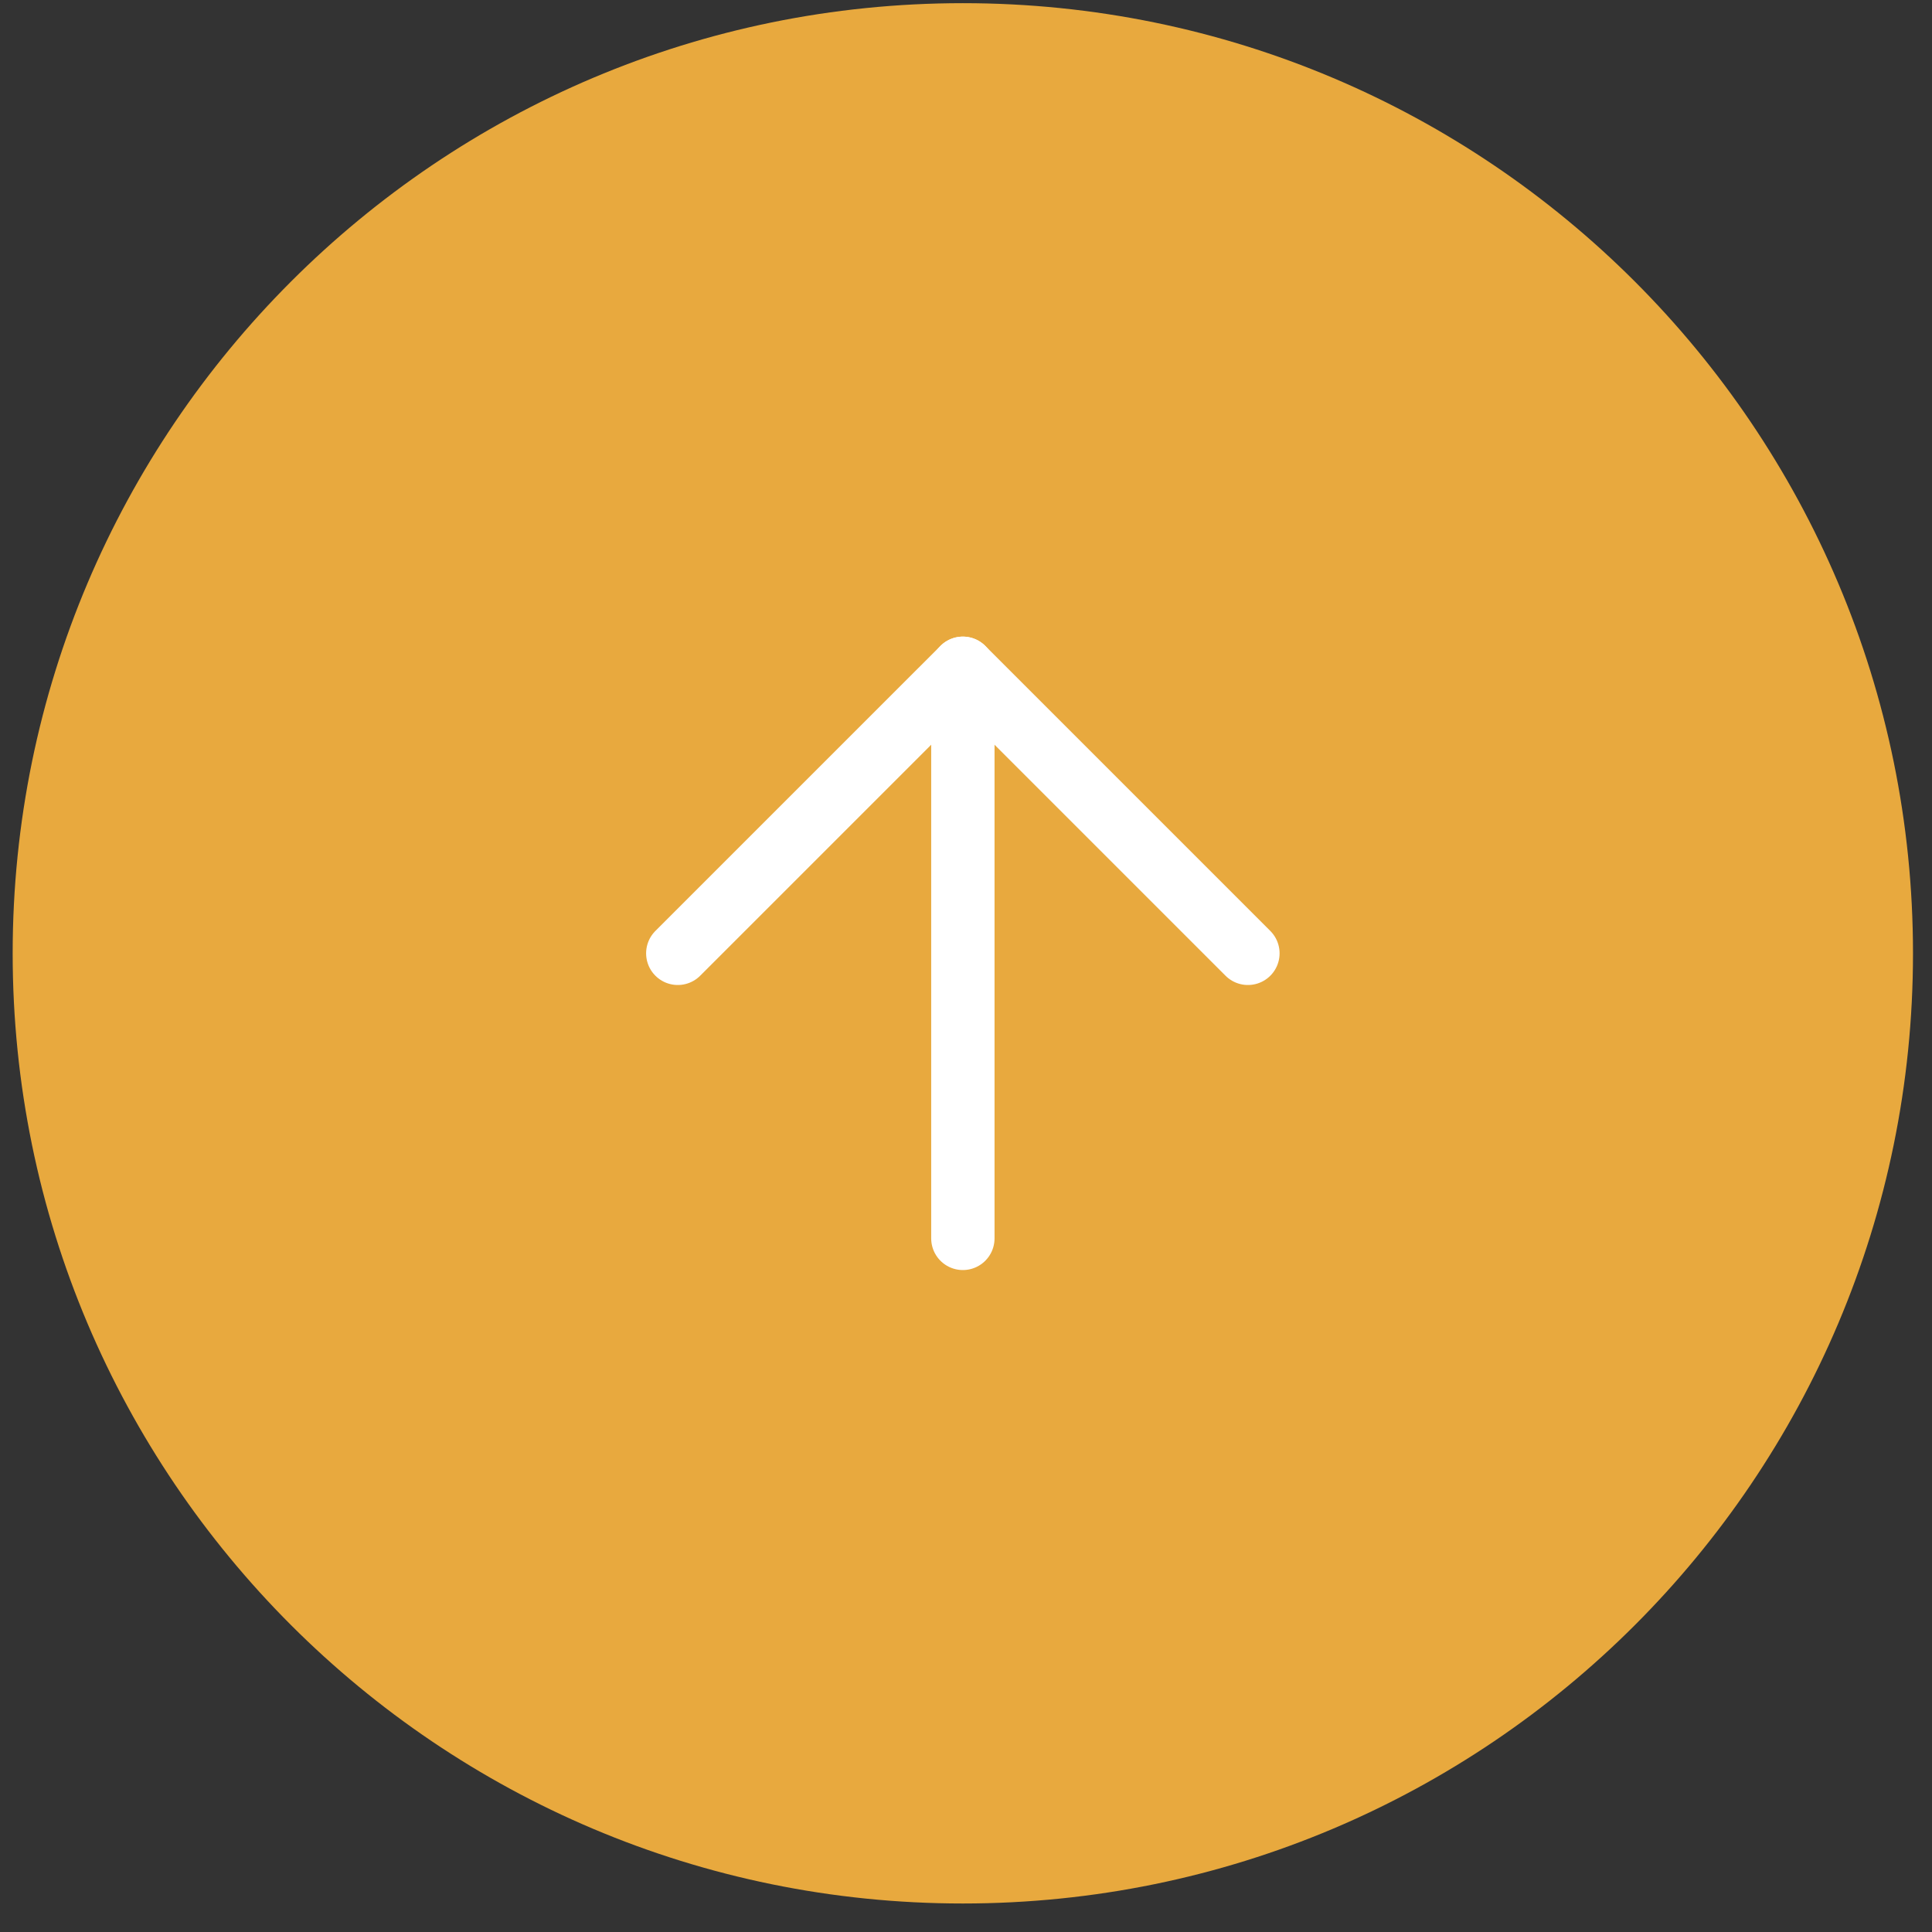 <?xml version="1.0" encoding="utf-8"?>
<!-- Generator: Adobe Illustrator 15.0.0, SVG Export Plug-In  -->
<!DOCTYPE svg PUBLIC "-//W3C//DTD SVG 1.1//EN" "http://www.w3.org/Graphics/SVG/1.1/DTD/svg11.dtd">
<svg version="1.1"
	 xmlns="http://www.w3.org/2000/svg" xmlns:xlink="http://www.w3.org/1999/xlink" xmlns:a="http://ns.adobe.com/AdobeSVGViewerExtensions/3.0/"
	 x="0px" y="0px" width="60px" height="60px" viewBox="-0.4 -0.1 61 61" enable-background="new -0.4 -0.1 61 61"
	 xml:space="preserve">
<rect x="-0.4" y="-0.1" width="61" height="61" fill="#333333" stroke="none"/>
<defs>
</defs>
<path fill-rule="evenodd" clip-rule="evenodd" fill="#E8A93E" d="M30.001,60C13.438,60,0,46.563,0,30S13.438,0,30.001,0
	C46.582,0,60,13.438,60,30S46.582,60,30.001,60z"/>
<polyline fill="none" stroke="#FFFFFF" stroke-width="2" stroke-linecap="round" stroke-linejoin="round" stroke-miterlimit="10" points="
	21,30 30.001,21 39.001,30 "/>
<line fill="none" stroke="#FFFFFF" stroke-width="2" stroke-linecap="round" stroke-linejoin="round" stroke-miterlimit="10" x1="30.001" y1="39" x2="30.001" y2="21"/>
</svg>
